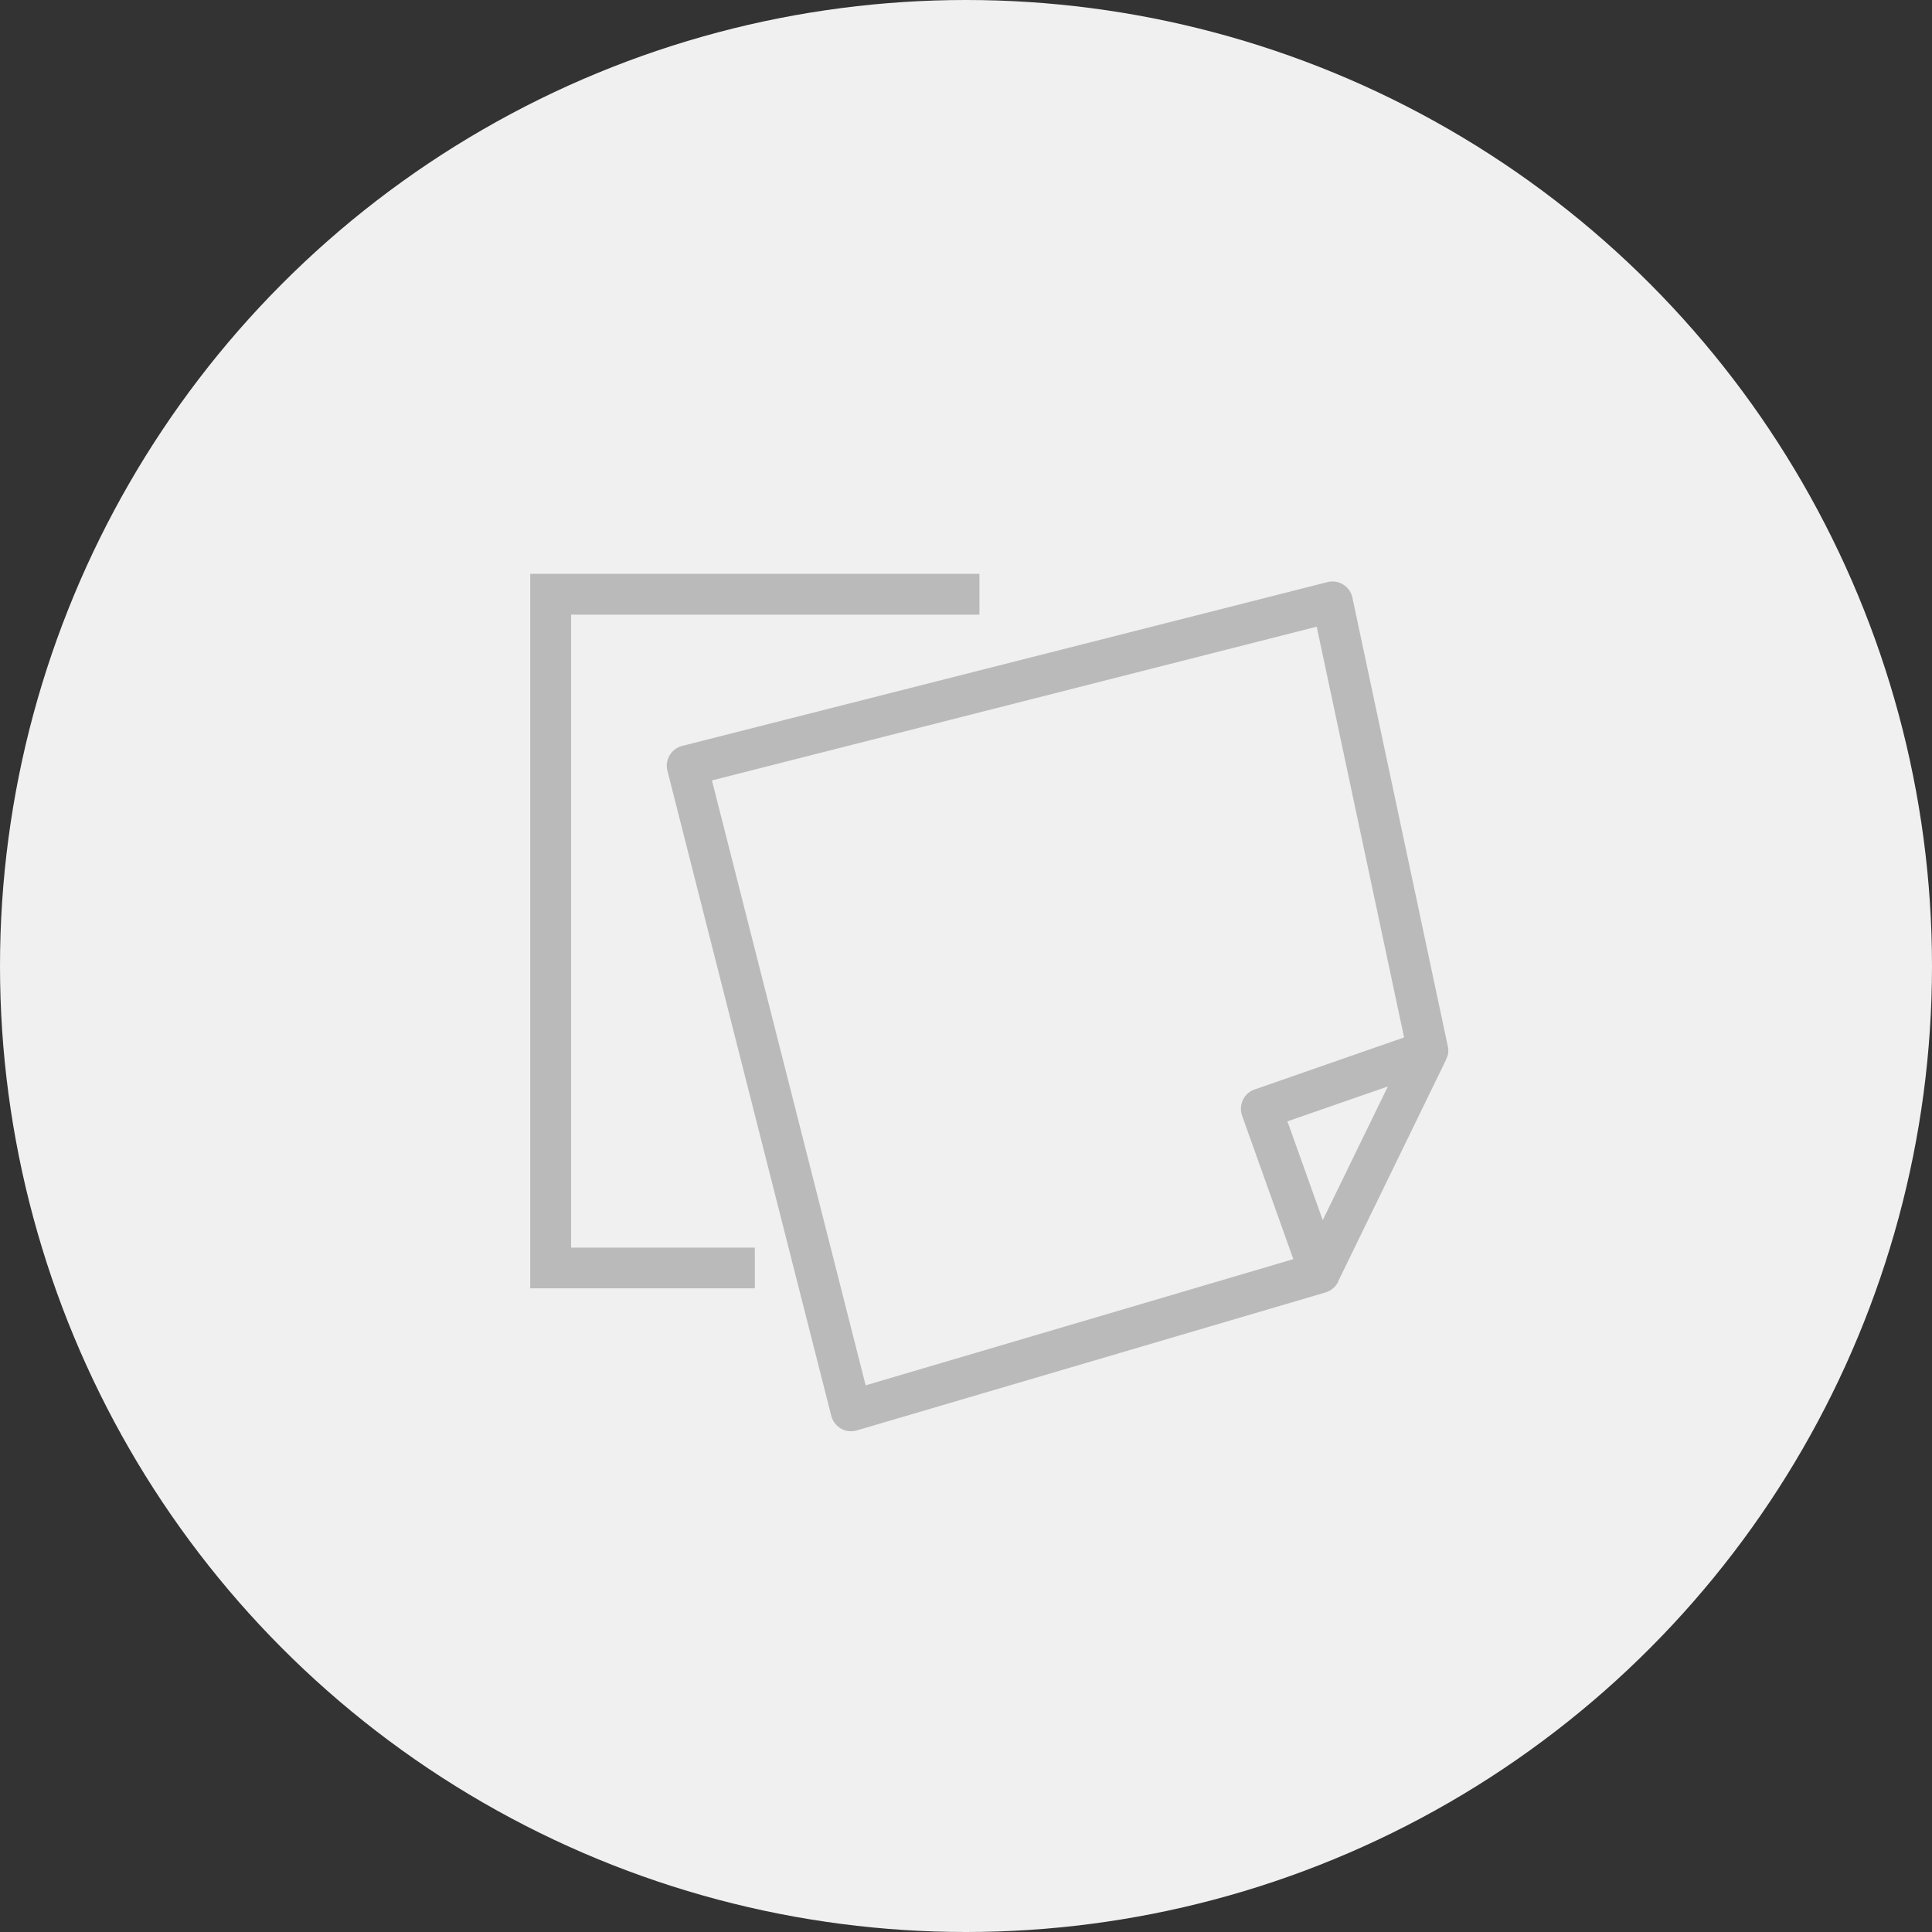 <svg xmlns="http://www.w3.org/2000/svg" width="80" height="80" viewBox="0 0 80 80"><rect x="0" y="0" width="80" height="80" fill="#333333" stroke="none"/><defs><style>.a{fill:#f0f0f0;}.b{fill:#bababa;}</style></defs><g transform="translate(-40 -3315)"><circle class="a" cx="40" cy="40" r="40" transform="translate(40 3315)"/><g transform="translate(61.956 3338.761)"><path class="b" d="M39.032,19.635l-3.956-18.6A.844.844,0,0,0,34.044.4L7.324,7.183a.848.848,0,0,0-.609,1.031L13.5,34.926a.86.86,0,0,0,.4.524.809.809,0,0,0,.423.11.764.764,0,0,0,.237-.034l19.409-5.714a.867.867,0,0,0,.516-.431v-.017h0l4.472-9.189h-.008A.759.759,0,0,0,39.032,19.635ZM33.85,26.82l-1.462-4.091,4.159-1.445ZM14.923,33.659,8.558,8.612,33.6,2.246l3.618,17.008L31.026,21.41a.836.836,0,0,0-.482.431.868.868,0,0,0-.034.651l2.122,5.943Z" transform="translate(-1.034 -0.057)"/><path class="b" d="M1.691,1.691H18.6V0H0V29.586H9.3V27.9H1.691Z"/></g></g></svg>